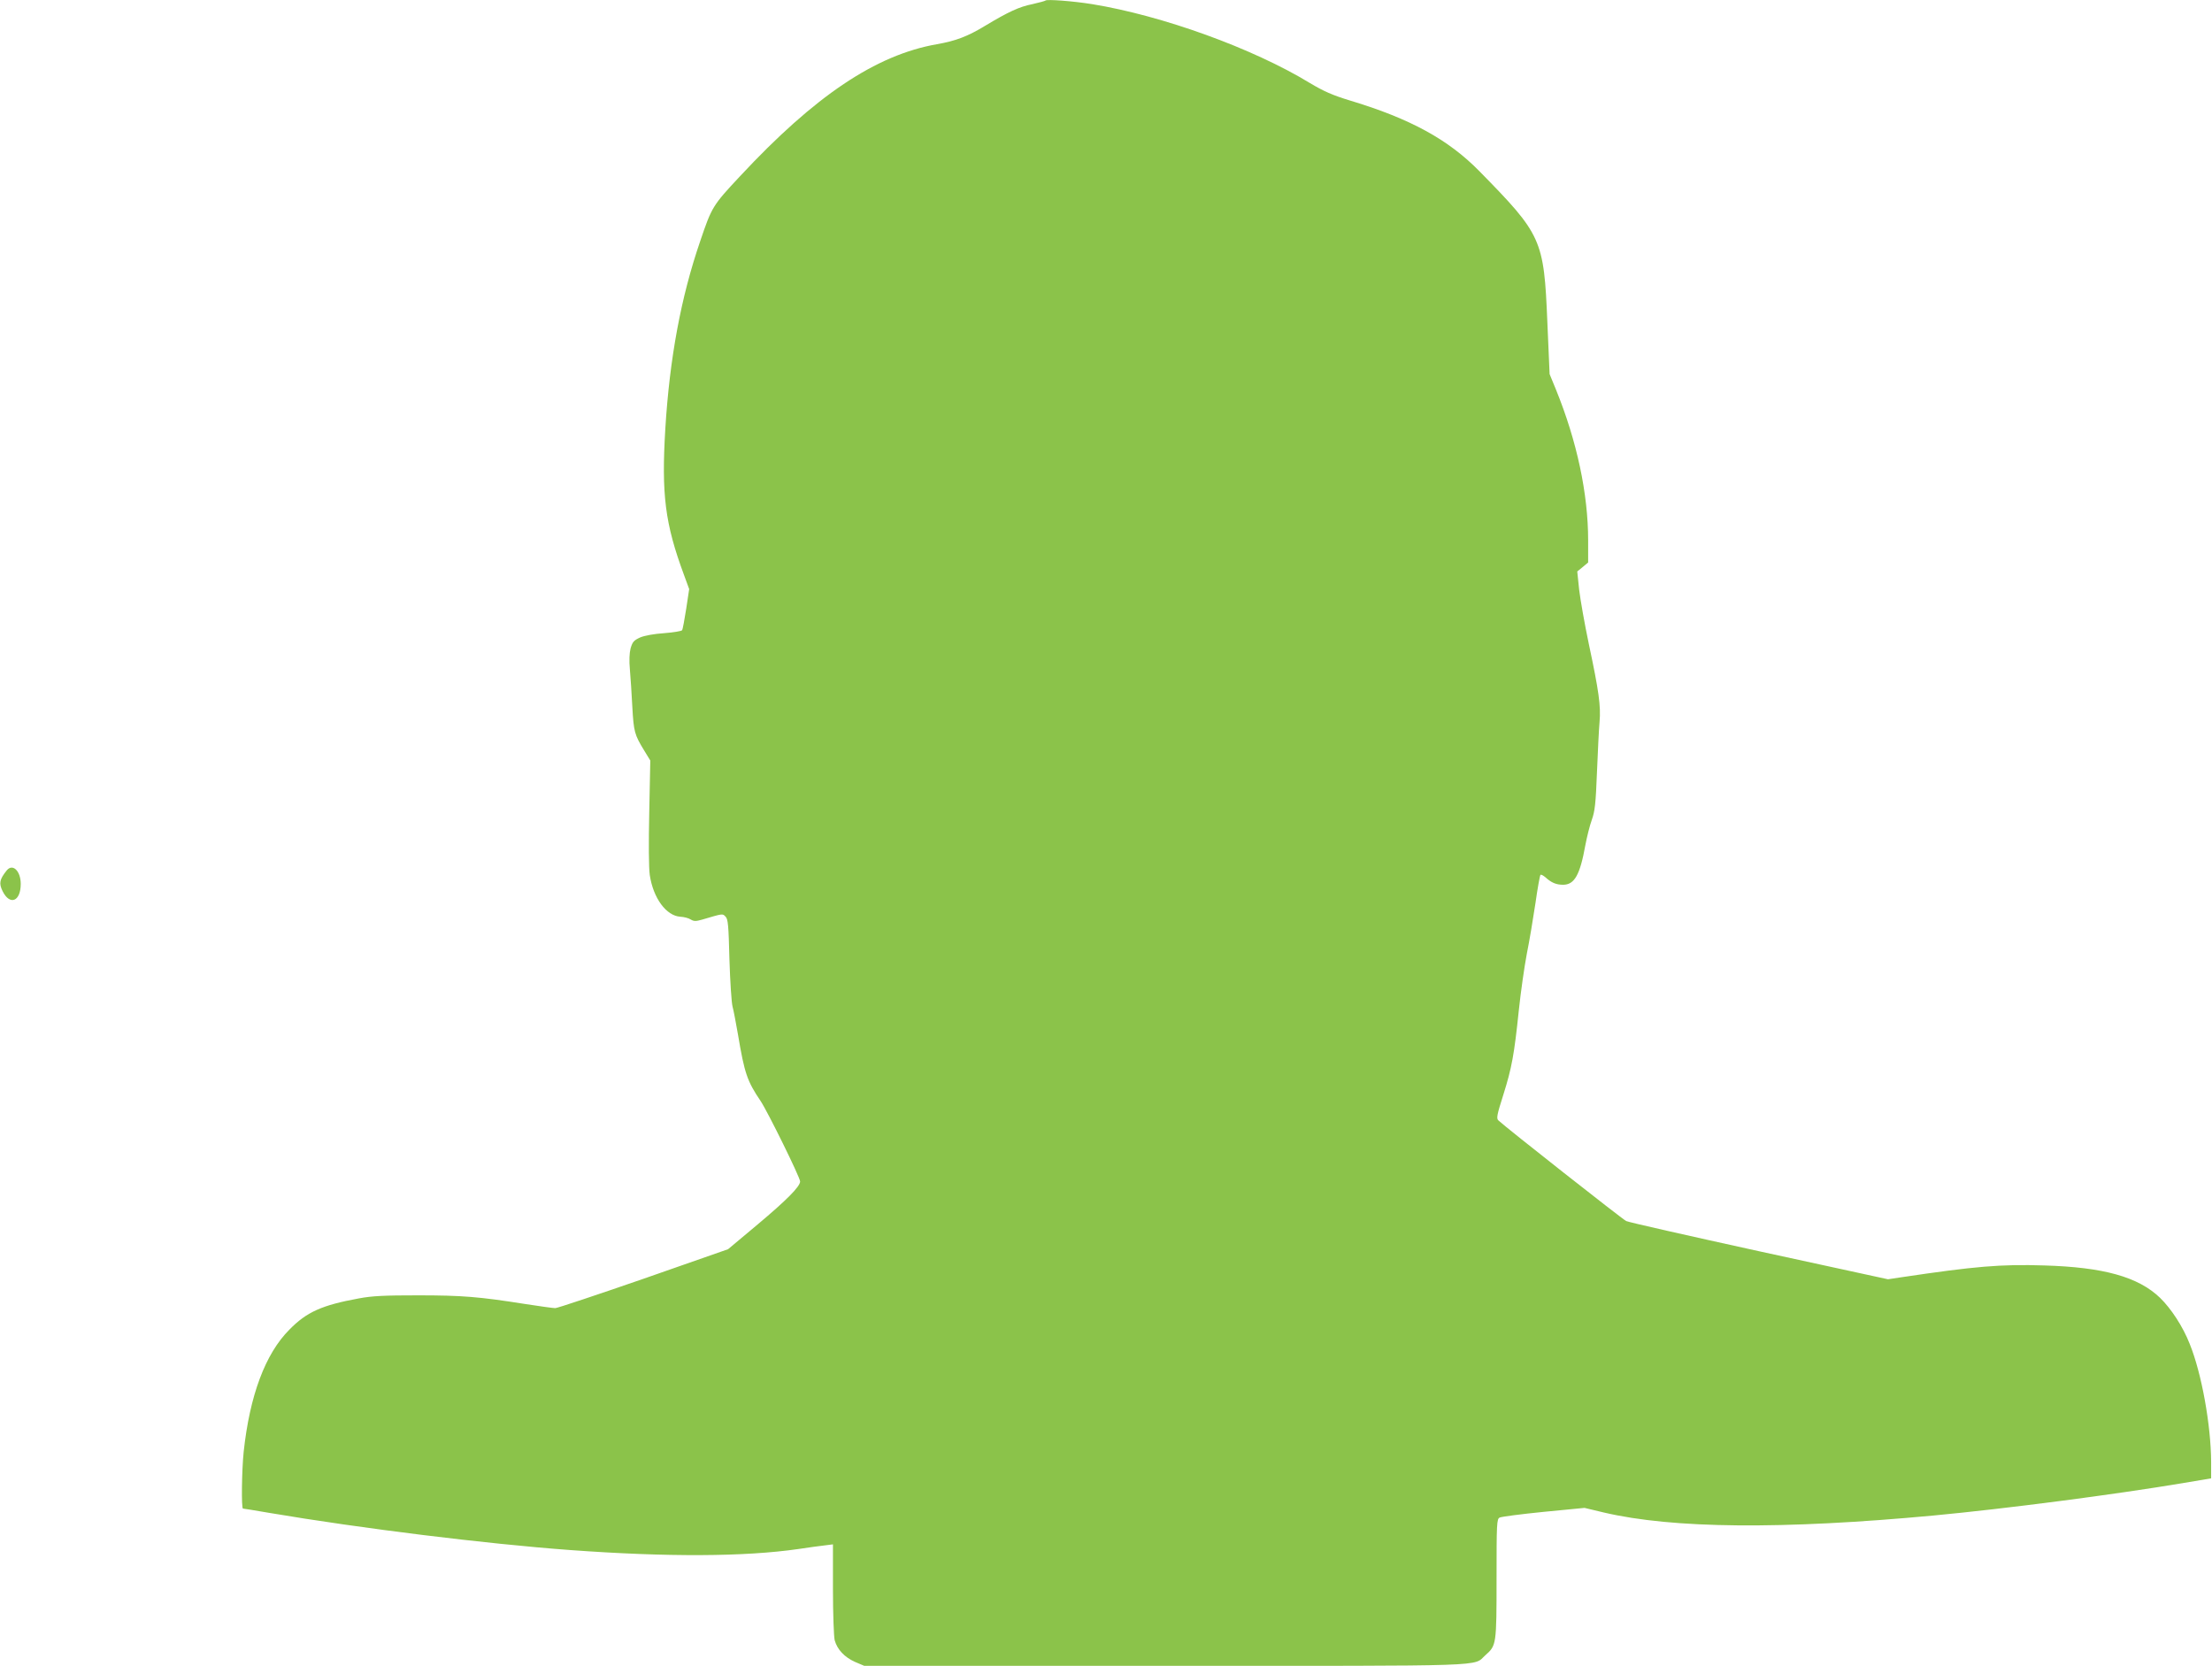 <?xml version="1.0" standalone="no"?>
<!DOCTYPE svg PUBLIC "-//W3C//DTD SVG 20010904//EN"
 "http://www.w3.org/TR/2001/REC-SVG-20010904/DTD/svg10.dtd">
<svg version="1.0" xmlns="http://www.w3.org/2000/svg"
 width="1280pt" height="964pt" viewBox="0 0 1280 964"
 preserveAspectRatio="xMidYMid meet">
<g transform="translate(0,964) scale(0.1,-0.1)"
fill="#8bc34a" stroke="none">
<path d="M6050 9637 c-3 -3 -37 -12 -76 -21 -76 -15 -140 -45 -273 -125 -102
-62 -171 -88 -280 -107 -353 -62 -705 -298 -1139 -764 -158 -169 -163 -177
-230 -375 -112 -326 -177 -679 -202 -1085 -23 -382 -2 -550 108 -847 l30 -82
-17 -113 c-10 -63 -20 -119 -24 -125 -3 -5 -50 -13 -103 -17 -60 -4 -114 -14
-140 -25 -37 -17 -44 -26 -55 -63 -7 -28 -9 -71 -4 -123 4 -44 10 -141 14
-215 8 -145 13 -162 68 -252 l36 -59 -6 -297 c-4 -181 -3 -324 3 -366 20 -133
95 -236 177 -241 21 -1 48 -8 60 -16 18 -11 30 -11 65 -1 122 36 119 36 136
18 15 -14 18 -50 23 -249 4 -128 12 -250 18 -272 6 -22 20 -96 32 -165 37
-221 53 -267 130 -381 41 -61 229 -443 229 -466 0 -29 -77 -107 -245 -248
l-172 -144 -489 -171 c-269 -93 -499 -170 -511 -170 -12 0 -91 11 -175 24
-265 42 -365 50 -618 50 -194 0 -266 -3 -345 -18 -212 -39 -300 -78 -400 -180
-140 -140 -230 -382 -265 -708 -11 -106 -14 -328 -4 -328 4 0 72 -11 153 -25
532 -90 1252 -179 1741 -215 561 -41 1009 -39 1320 6 58 9 126 18 153 21 l47
6 0 -259 c0 -147 5 -275 10 -296 15 -54 57 -98 117 -125 l54 -23 1743 0 c1921
0 1776 -5 1852 62 63 56 64 60 64 442 0 319 1 346 18 354 9 5 124 20 254 33
l237 23 113 -27 c398 -93 1028 -99 1908 -17 415 39 1045 121 1445 188 l160 27
0 95 c-1 213 -55 513 -124 683 -39 100 -108 205 -172 267 -126 121 -327 177
-670 187 -252 8 -401 -5 -824 -68 l-80 -12 -745 162 c-410 90 -756 168 -770
175 -21 10 -697 542 -739 582 -13 11 -9 32 28 148 49 156 63 231 90 491 11
105 32 251 46 325 15 74 37 206 50 293 12 87 26 161 29 164 3 4 16 -3 29 -14
34 -31 62 -43 102 -43 66 0 98 57 129 230 9 47 25 112 37 145 18 50 23 95 30
275 5 118 11 250 15 292 8 93 -4 178 -62 451 -24 114 -49 255 -56 314 l-11
106 32 26 31 26 0 127 c0 272 -65 575 -186 873 l-37 90 -13 300 c-20 481 -32
506 -394 875 -180 183 -399 303 -747 408 -102 31 -152 53 -234 102 -330 201
-854 390 -1259 456 -112 18 -262 29 -270 21z"/>
<path d="M39 4603 c-42 -52 -46 -75 -24 -120 42 -85 105 -60 105 42 0 75 -47
120 -81 78z"/>
</g>
</svg>

